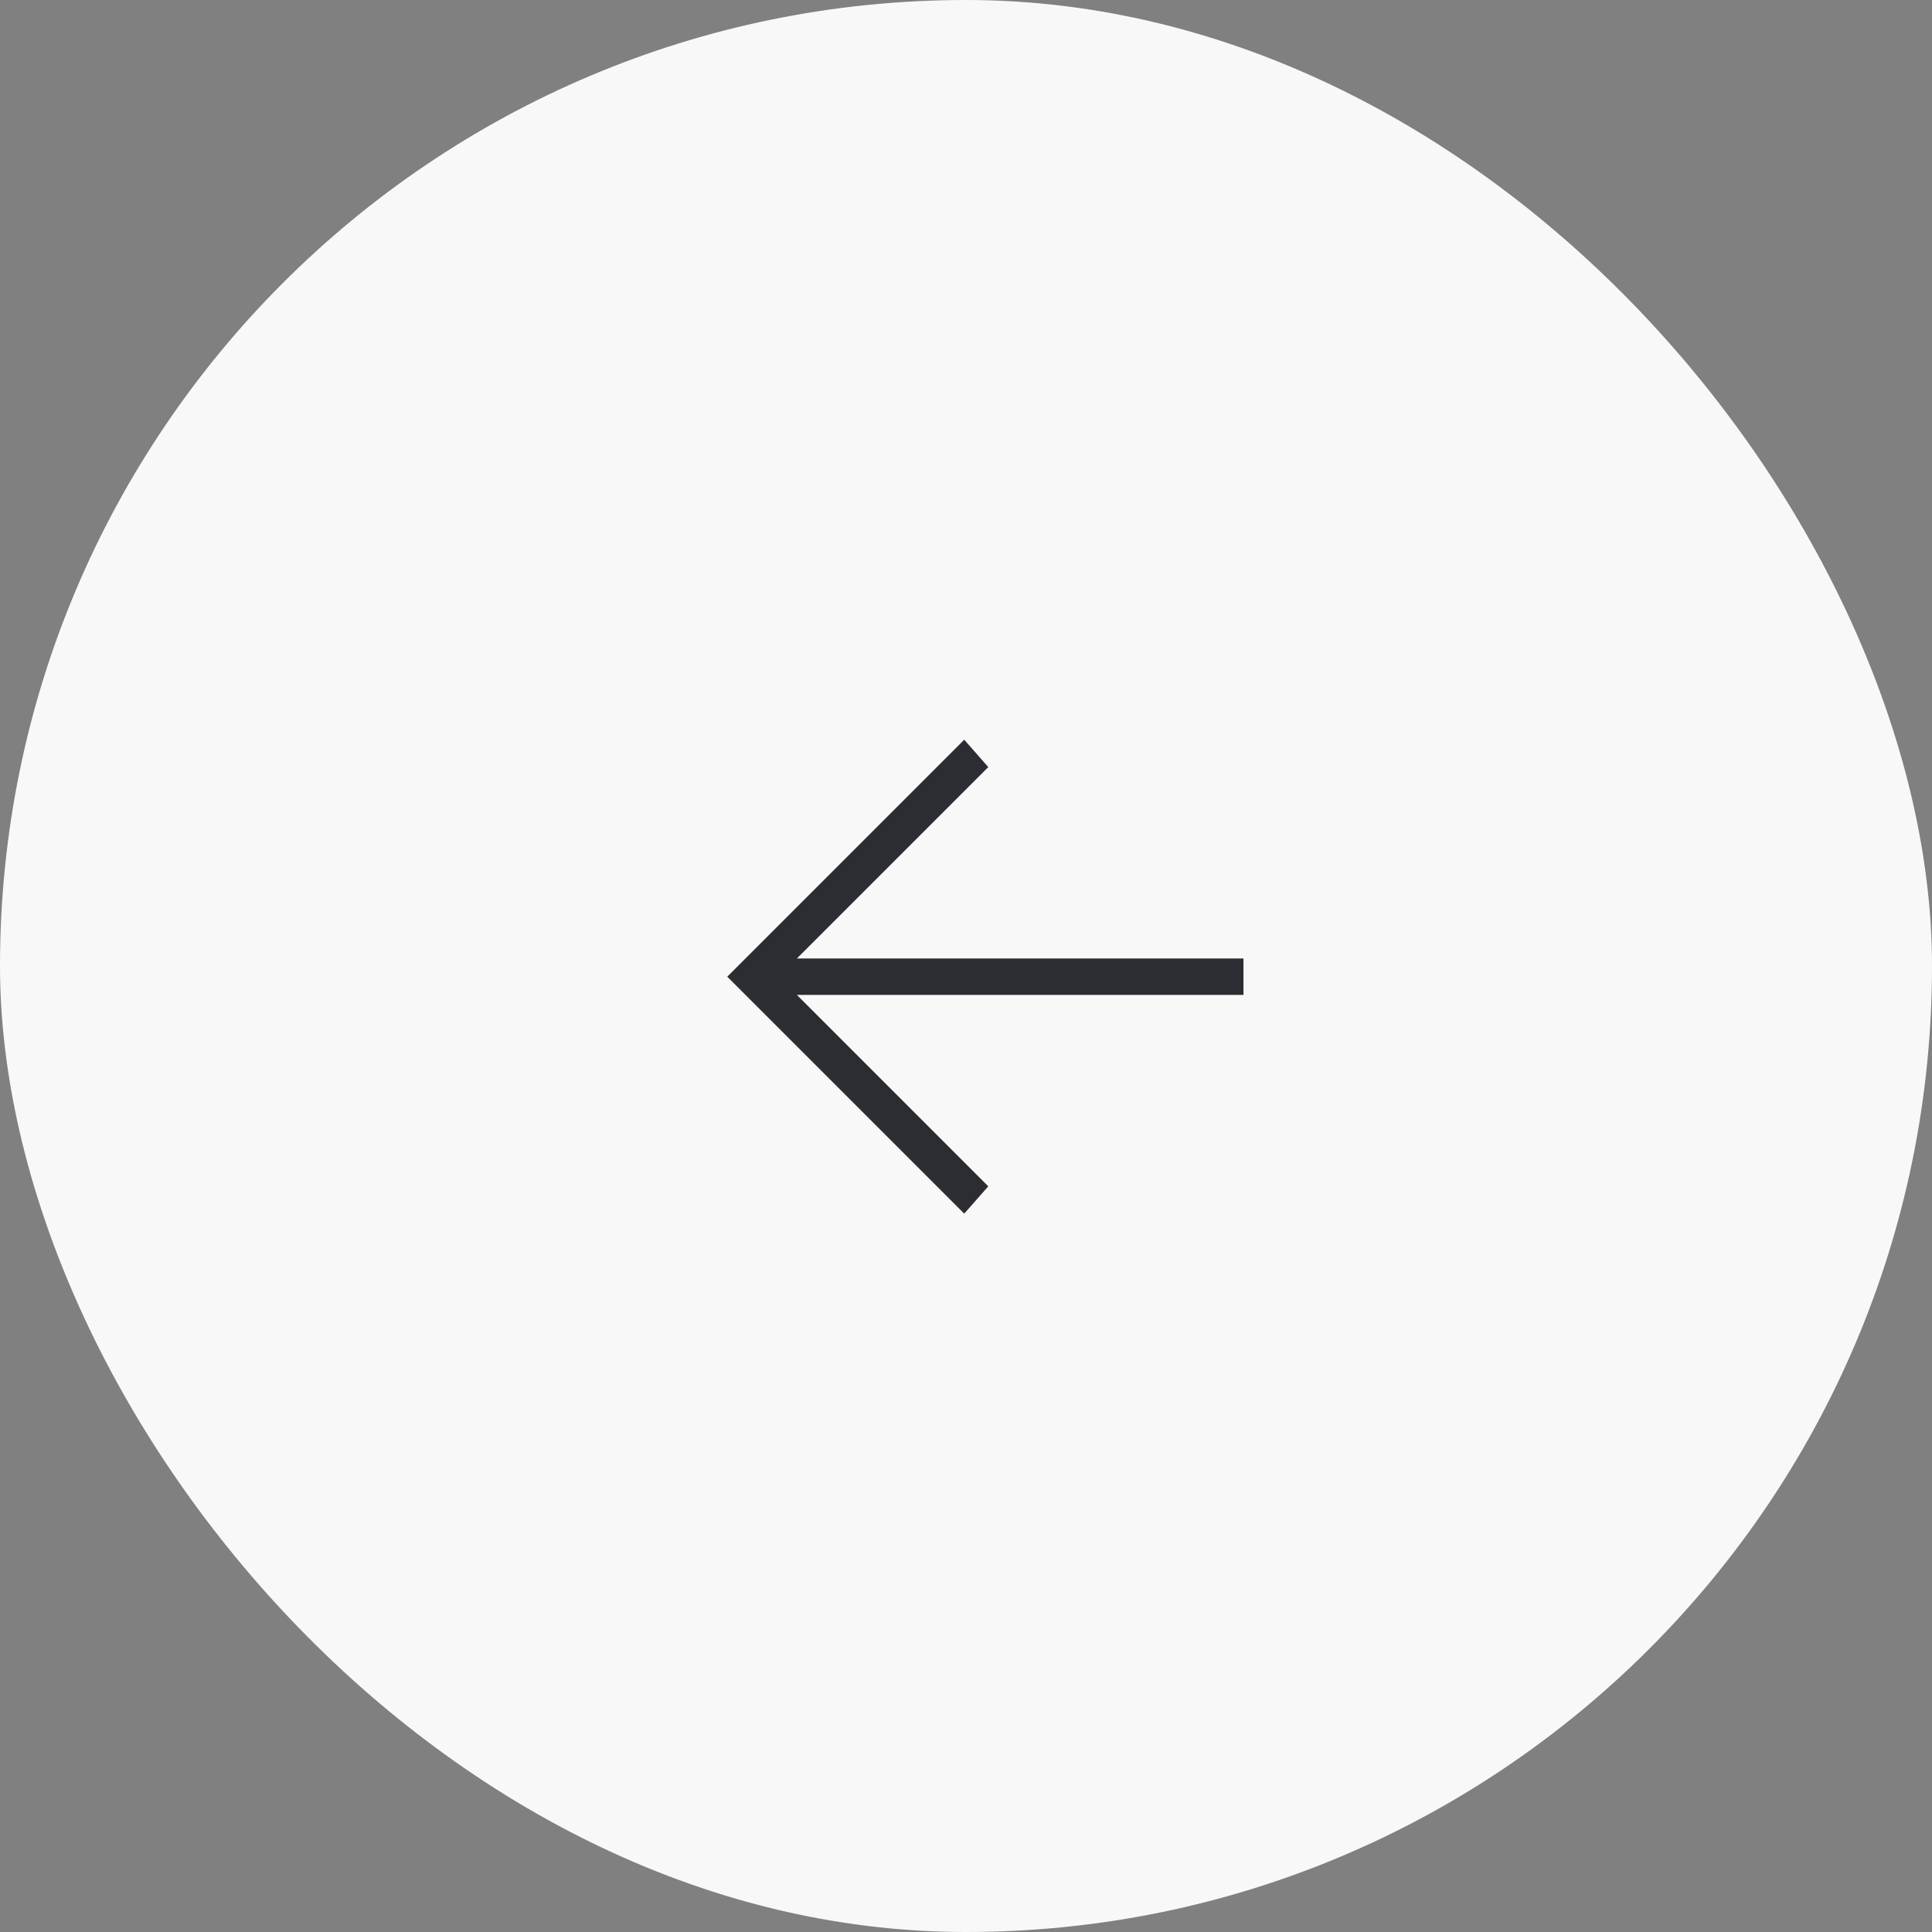 <?xml version="1.0" encoding="UTF-8"?> <svg xmlns="http://www.w3.org/2000/svg" width="89" height="89" viewBox="0 0 89 89" fill="none"><rect x="0" y="0" width="89" height="89" fill="#808080" stroke="none"/><rect width="89" height="89" rx="44.5" fill="#F8F8F8"></rect><path d="M57.282 45.832H36.71L45.526 54.649L44.418 55.908L33.502 44.992L44.418 34.076L45.526 35.336L36.71 44.153H57.282V45.832Z" fill="#2B2D33"></path></svg> 